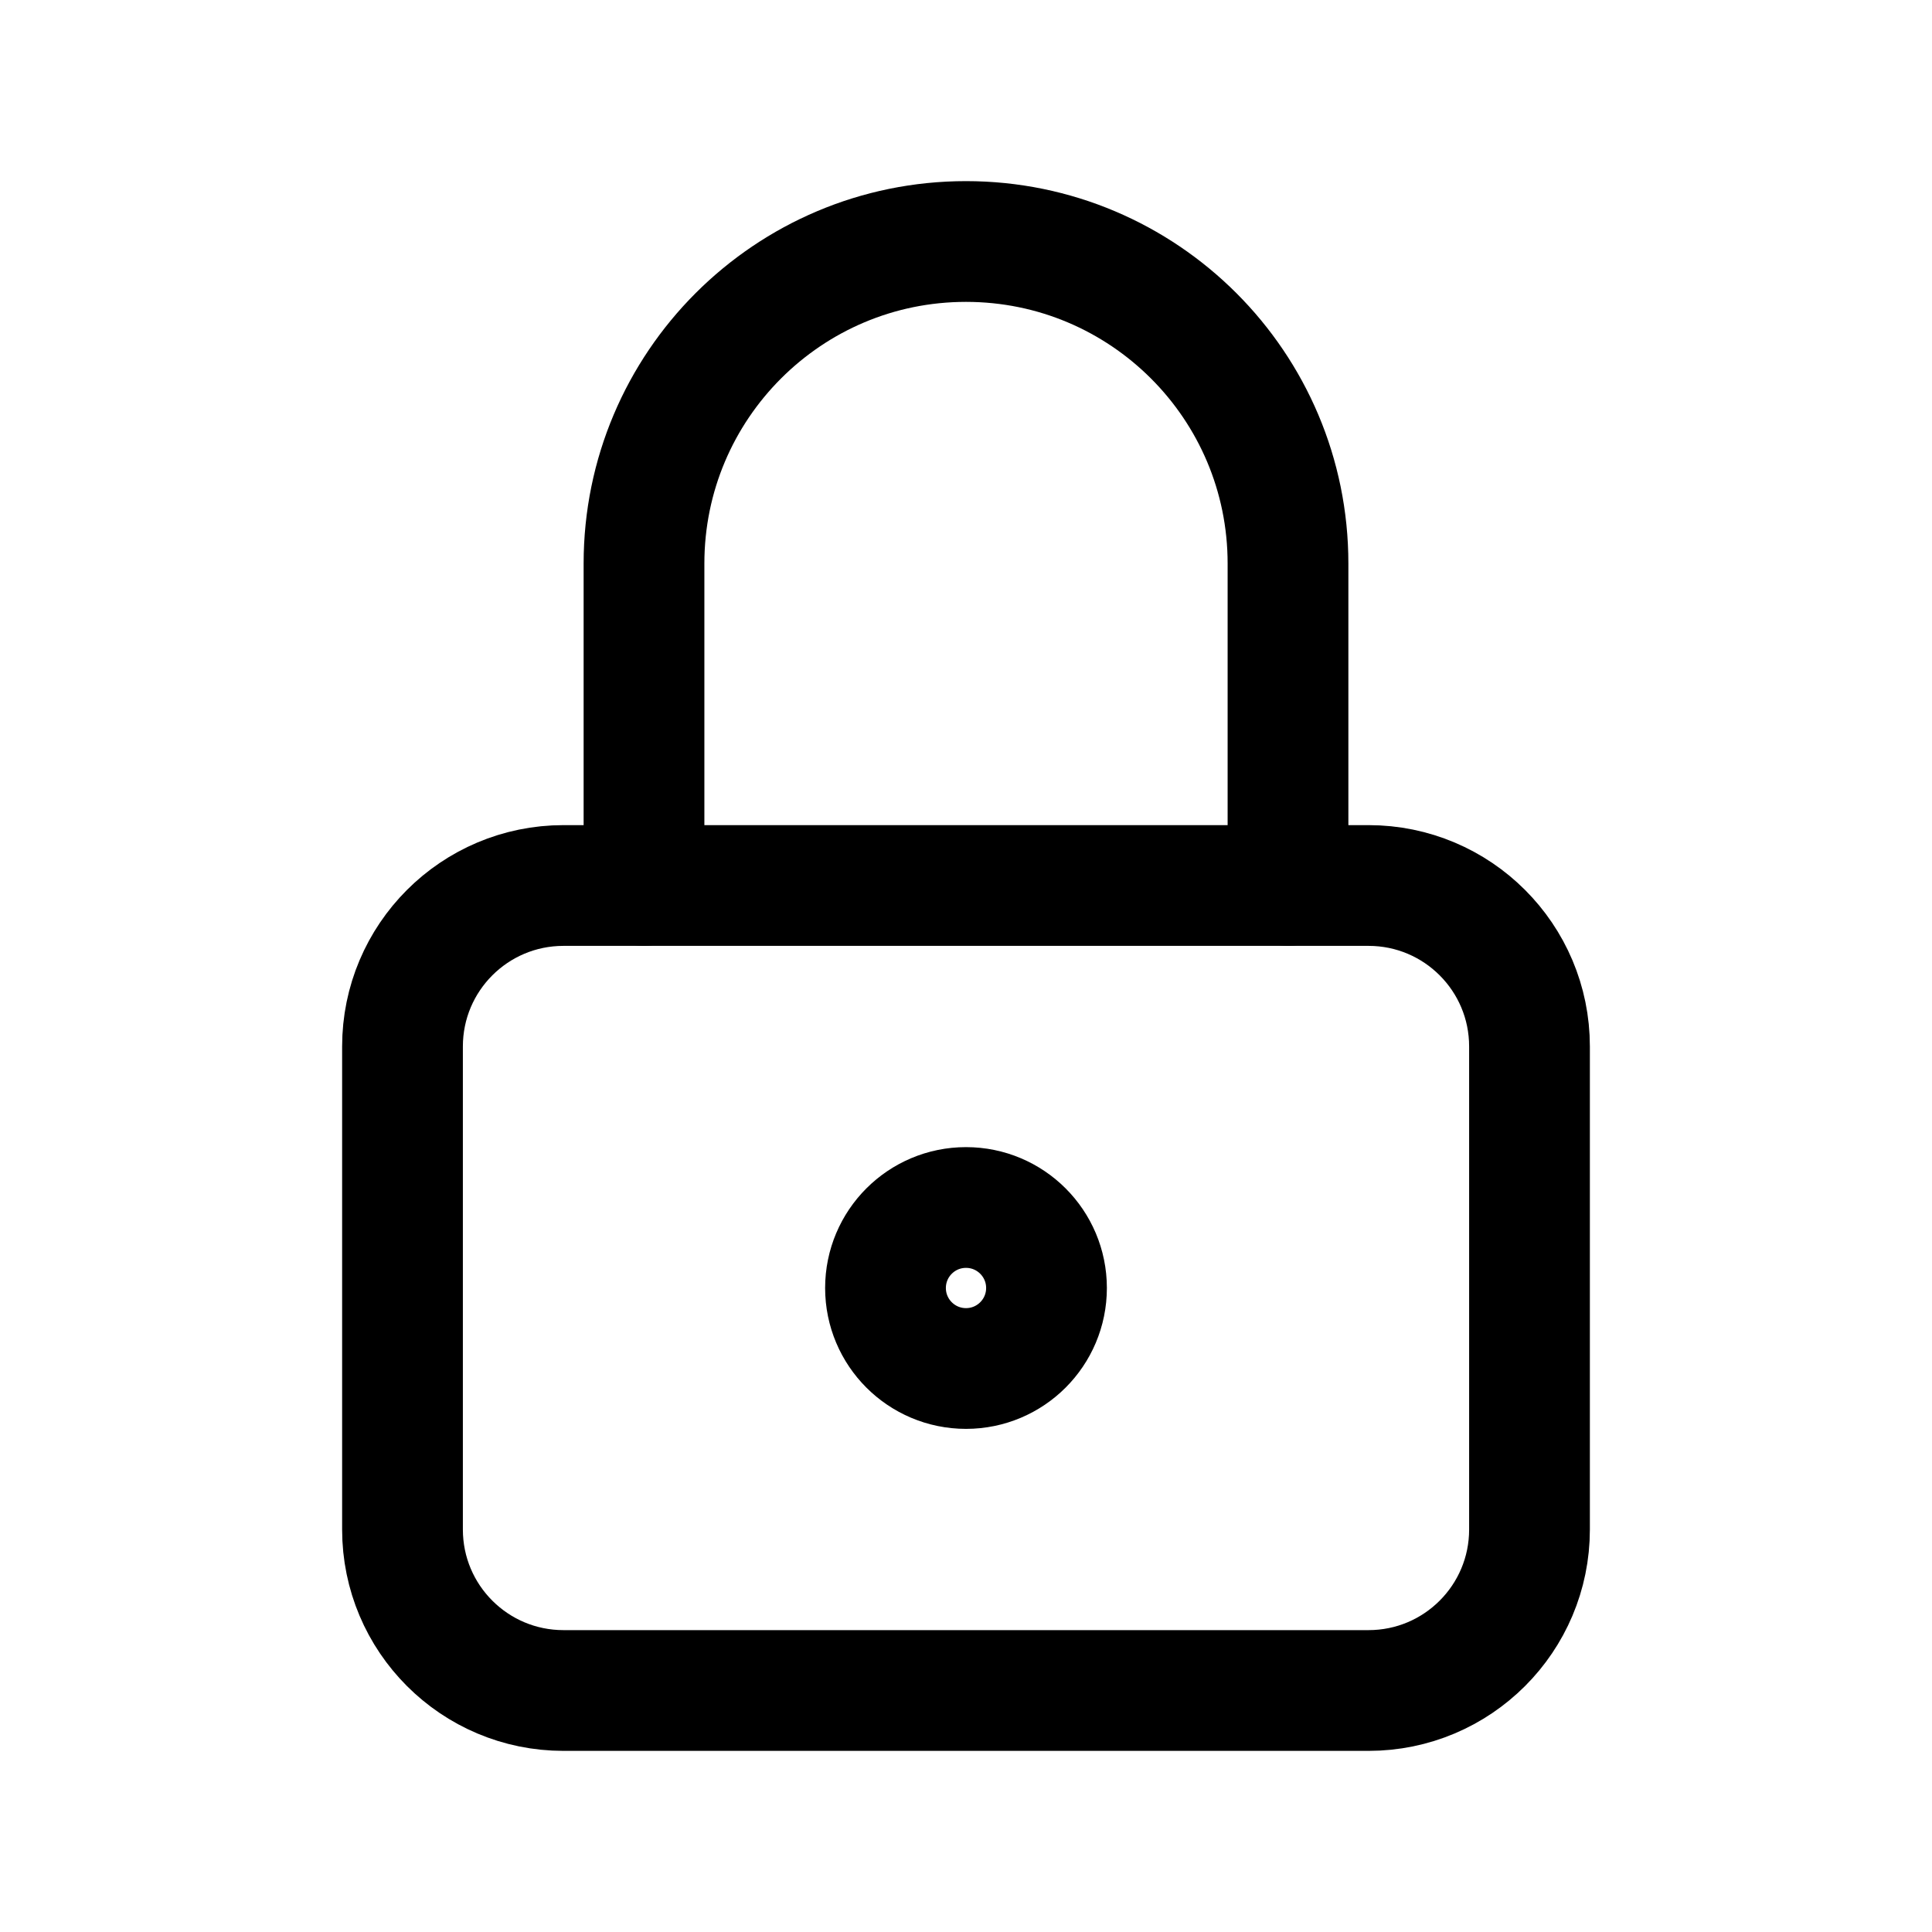 <svg width="24" height="24" viewBox="0 0 24 24" fill="none" xmlns="http://www.w3.org/2000/svg">
<path d="M5 13C5 11.895 5.895 11 7 11H17C18.105 11 19 11.895 19 13V19C19 20.105 18.105 21 17 21H7C5.895 21 5 20.105 5 19V13Z" stroke="black" stroke-width="1.5" stroke-linecap="round" stroke-linejoin="round"/>
<circle cx="12" cy="16" r="1" stroke="black" stroke-width="1.5" stroke-linecap="round" stroke-linejoin="round"/>
<path d="M8 11V7C8 4.791 9.791 3 12 3C14.209 3 16 4.791 16 7V11" stroke="black" stroke-width="1.5" stroke-linecap="round" stroke-linejoin="round"/>
</svg>
